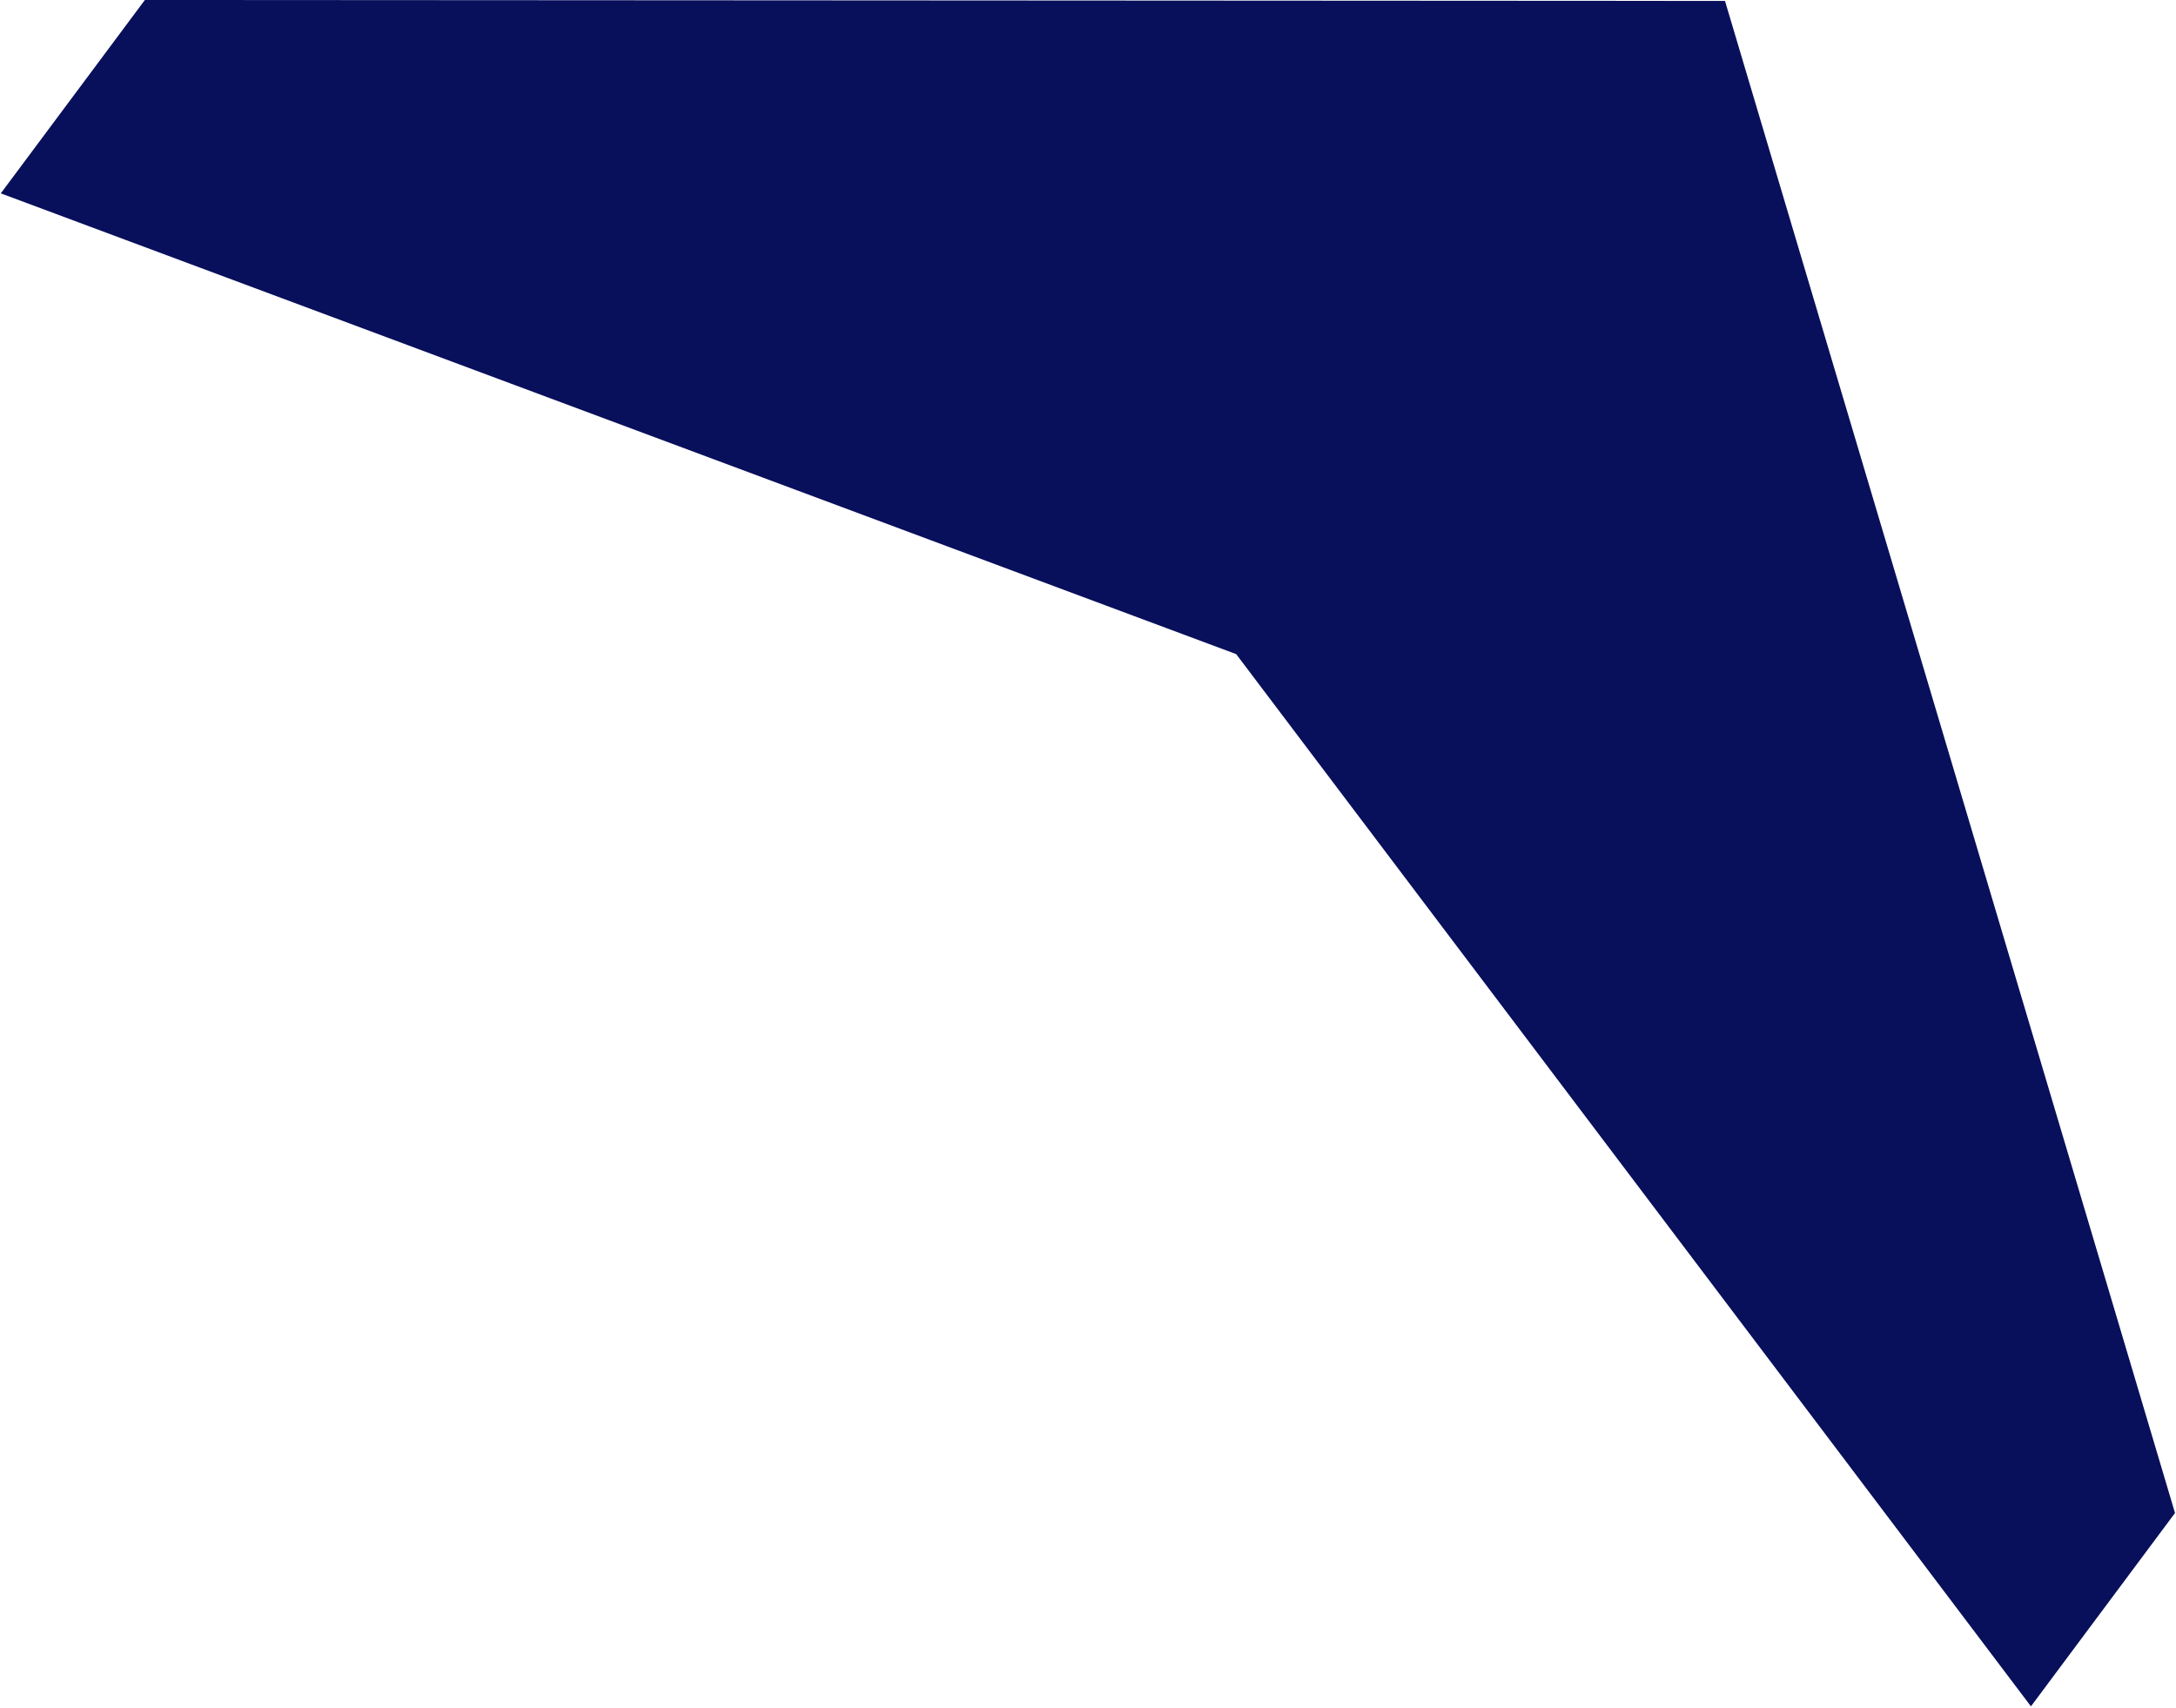 <?xml version="1.0" encoding="UTF-8"?> <svg xmlns="http://www.w3.org/2000/svg" width="437" height="343" viewBox="0 0 437 343" fill="none"><path d="M346.426 0.188C240.648 0.125 134.87 0.063 29.092 0C19.448 12.942 9.804 25.885 0.16 38.827C82.861 69.666 165.561 100.506 248.262 131.345C301.464 201.773 354.667 272.2 407.869 342.628C417.512 329.686 427.156 316.743 436.8 303.801C406.675 202.597 376.55 101.392 346.426 0.188Z" fill="#080F5B"></path></svg> 